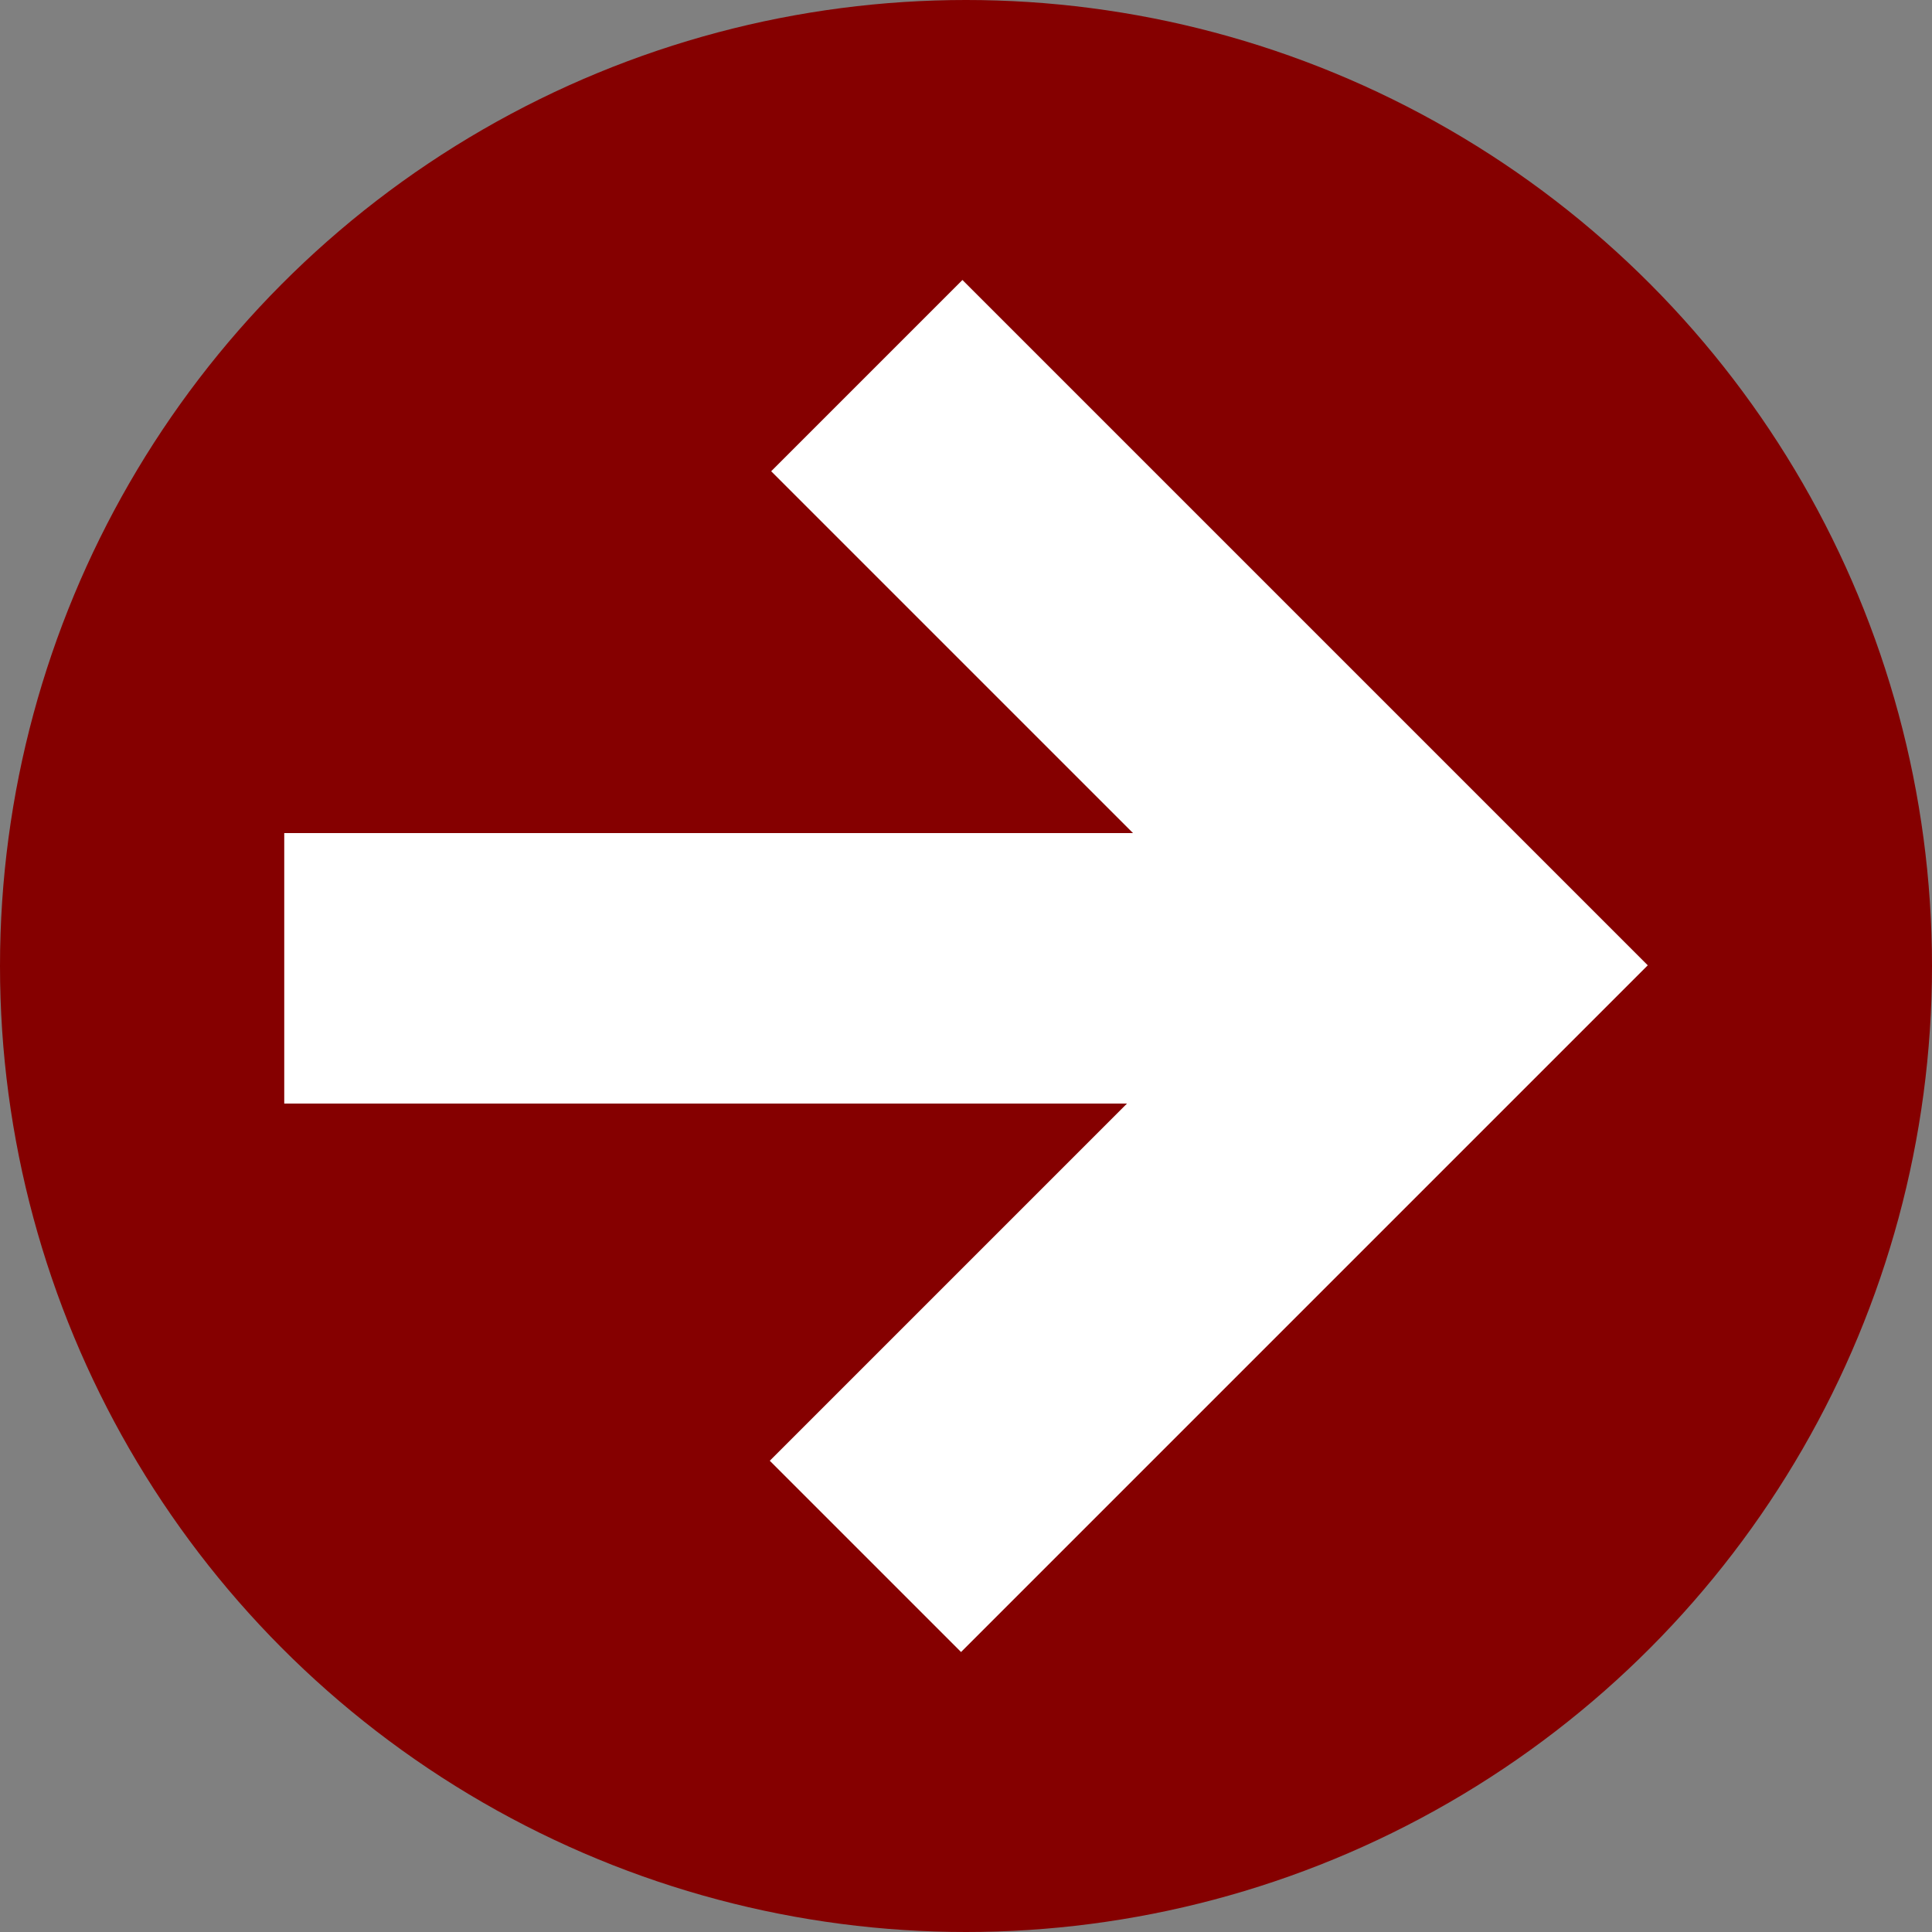 <?xml version="1.0" ?><!DOCTYPE svg  PUBLIC '-//W3C//DTD SVG 1.1//EN'  'http://www.w3.org/Graphics/SVG/1.1/DTD/svg11.dtd'><svg enable-background="new 0 0 700 700" height="700px" id="Layer_1" version="1.1" viewBox="0 0 700 700" width="700px" xml:space="preserve" xmlns="http://www.w3.org/2000/svg" xmlns:xlink="http://www.w3.org/1999/xlink"><rect x="0" y="0" width="700" height="700" fill="#808080" stroke="none"/><circle cx="350" cy="350" fill="#850000" r="350"/><polygon fill="#FFFFFF" points="279.41,170.742 410.504,301.833 102.987,301.833 102.987,399.832 408.338,399.834 278.91,529.259   348.207,598.556 597.014,349.75 348.707,101.444 "/></svg>